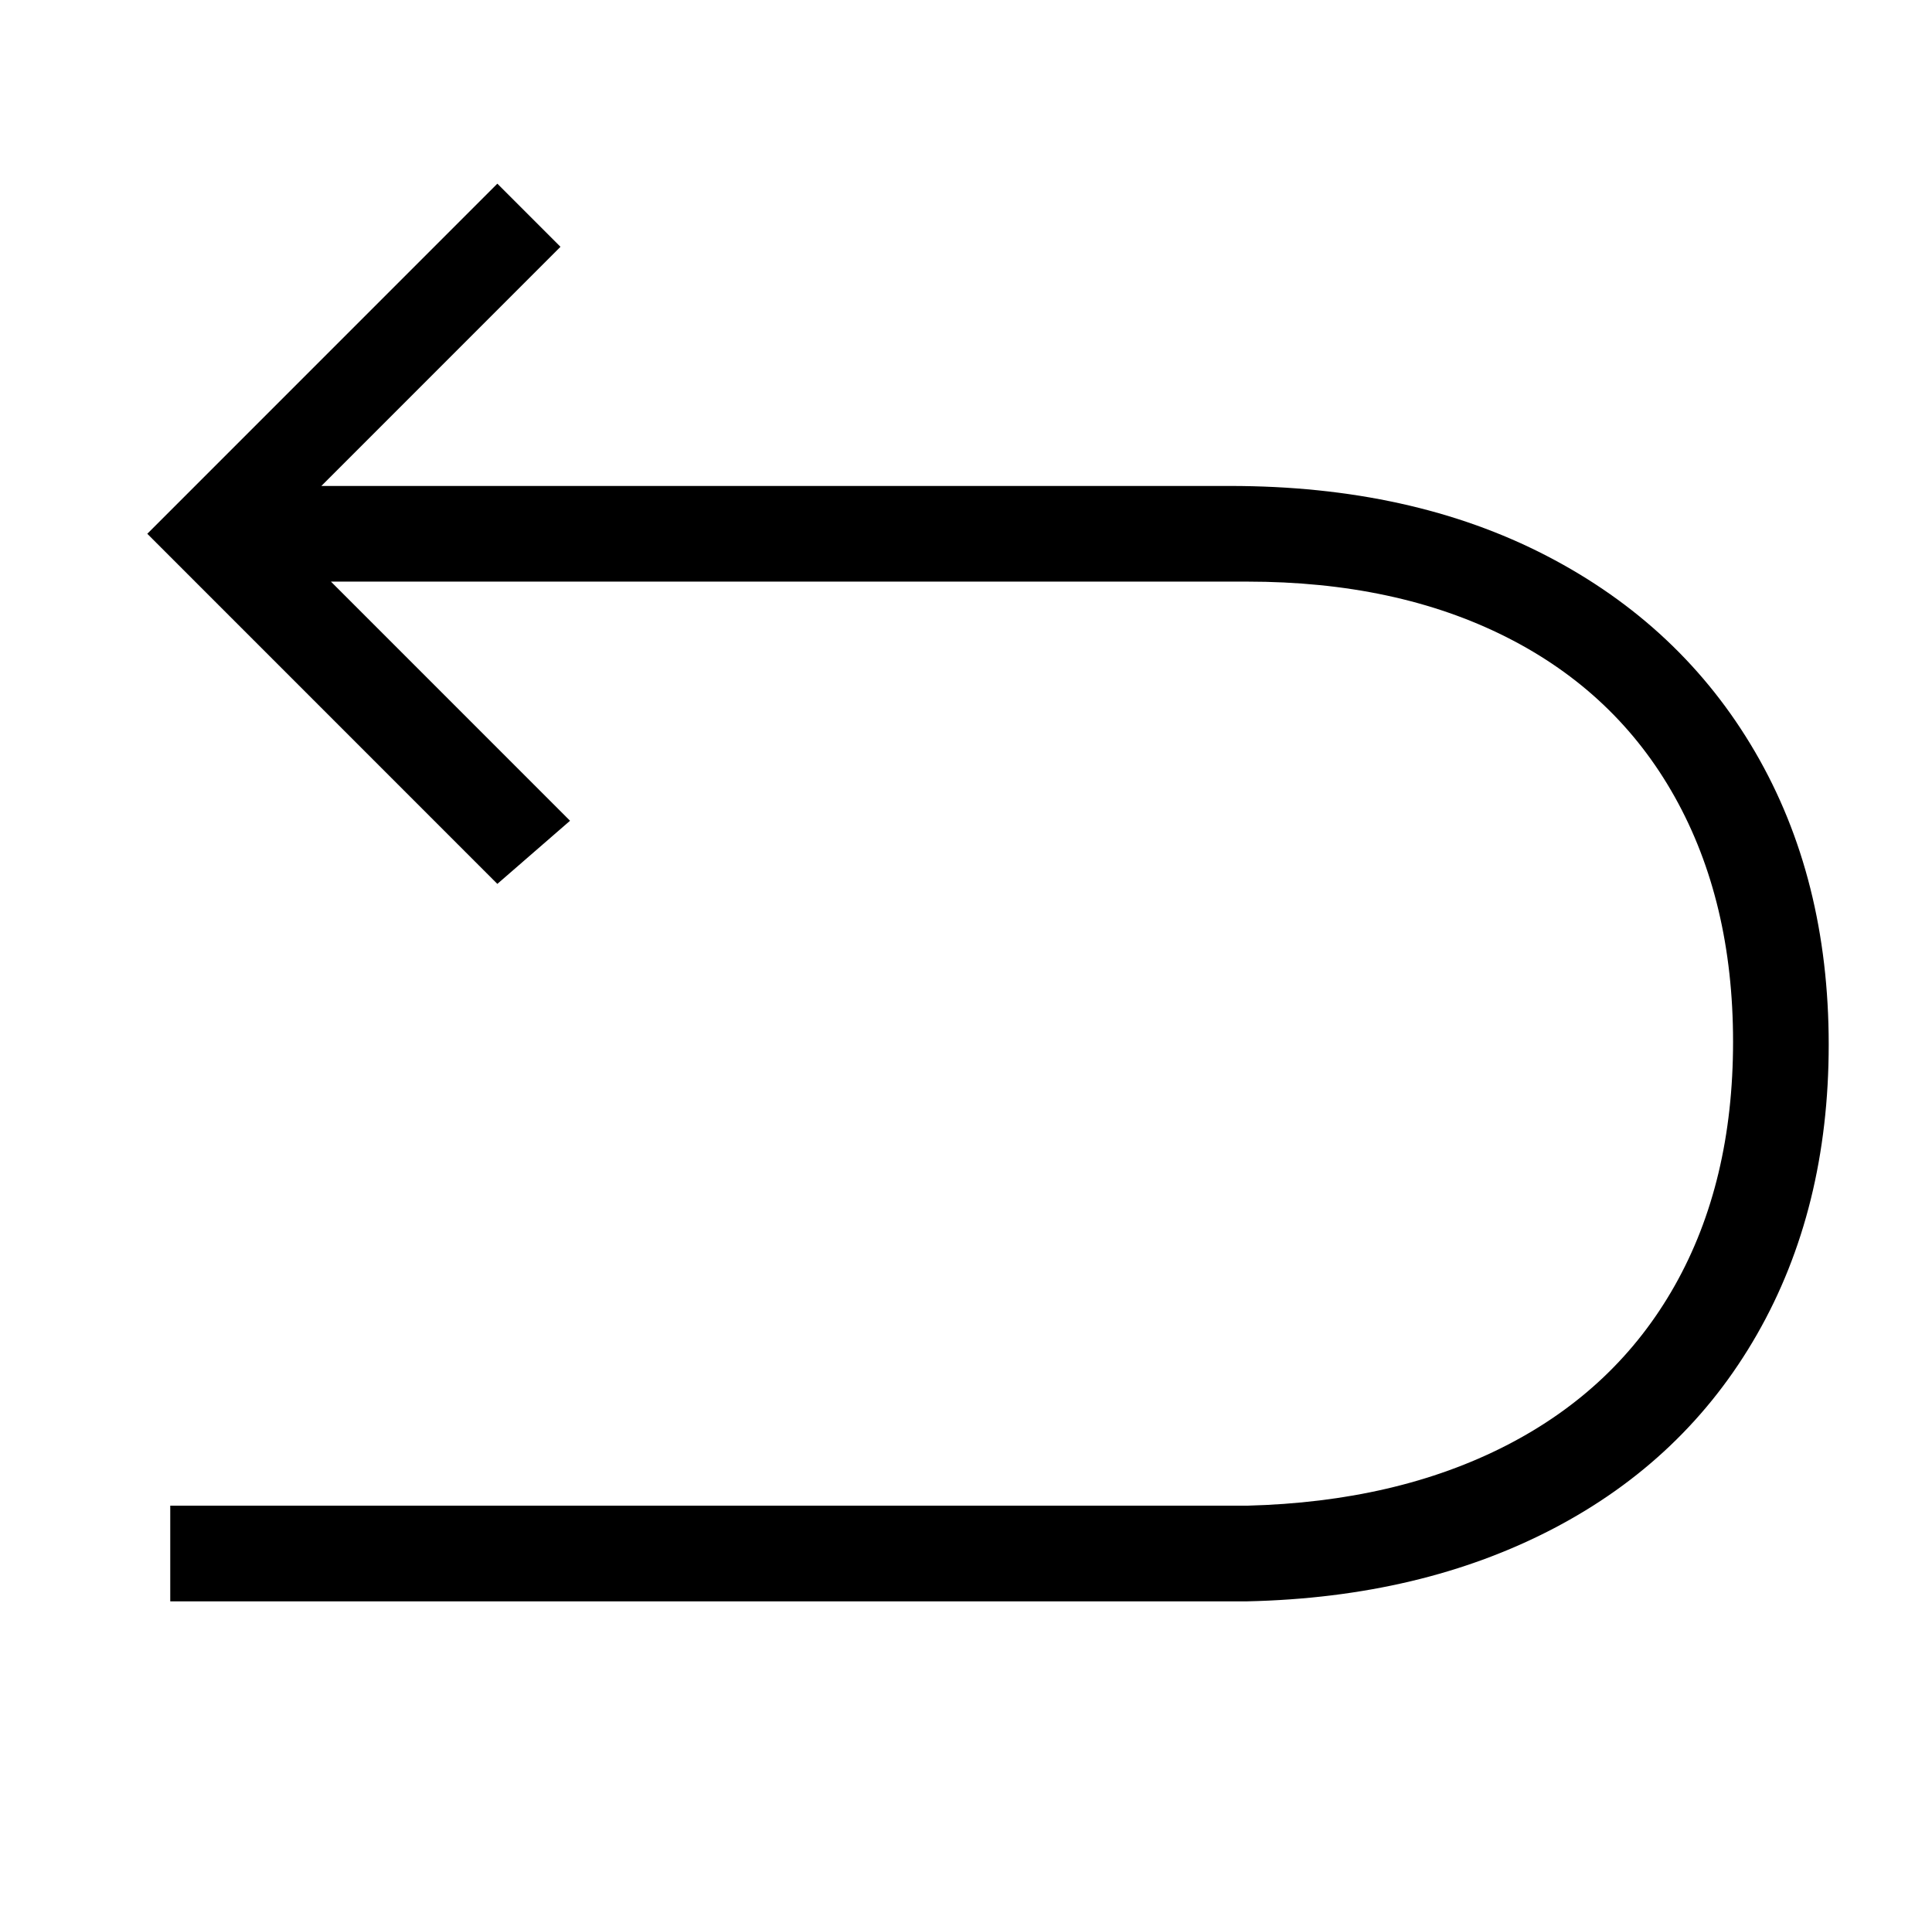 <?xml version="1.0" standalone="no"?>
<!DOCTYPE svg PUBLIC "-//W3C//DTD SVG 1.1//EN" "http://www.w3.org/Graphics/SVG/1.1/DTD/svg11.dtd" >
<svg xmlns="http://www.w3.org/2000/svg" xmlns:xlink="http://www.w3.org/1999/xlink" version="1.1" viewBox="-10 0 1010 1000">
   <path fill="currentColor"
d="M946 546q0 86 -37.5 151.5t-106.5 101.5t-160 38h-563v-50h563q78 -2 135.5 -31.5t88 -83.5t30.5 -127.5t-30.5 -128t-88 -83.5t-135.5 -29h-479l125 125l-38 33l-183 -183l183 -183l33 33l-125 125h475q95 0 165.5 36.5t109 102.5t38.5 153z" />
</svg>
